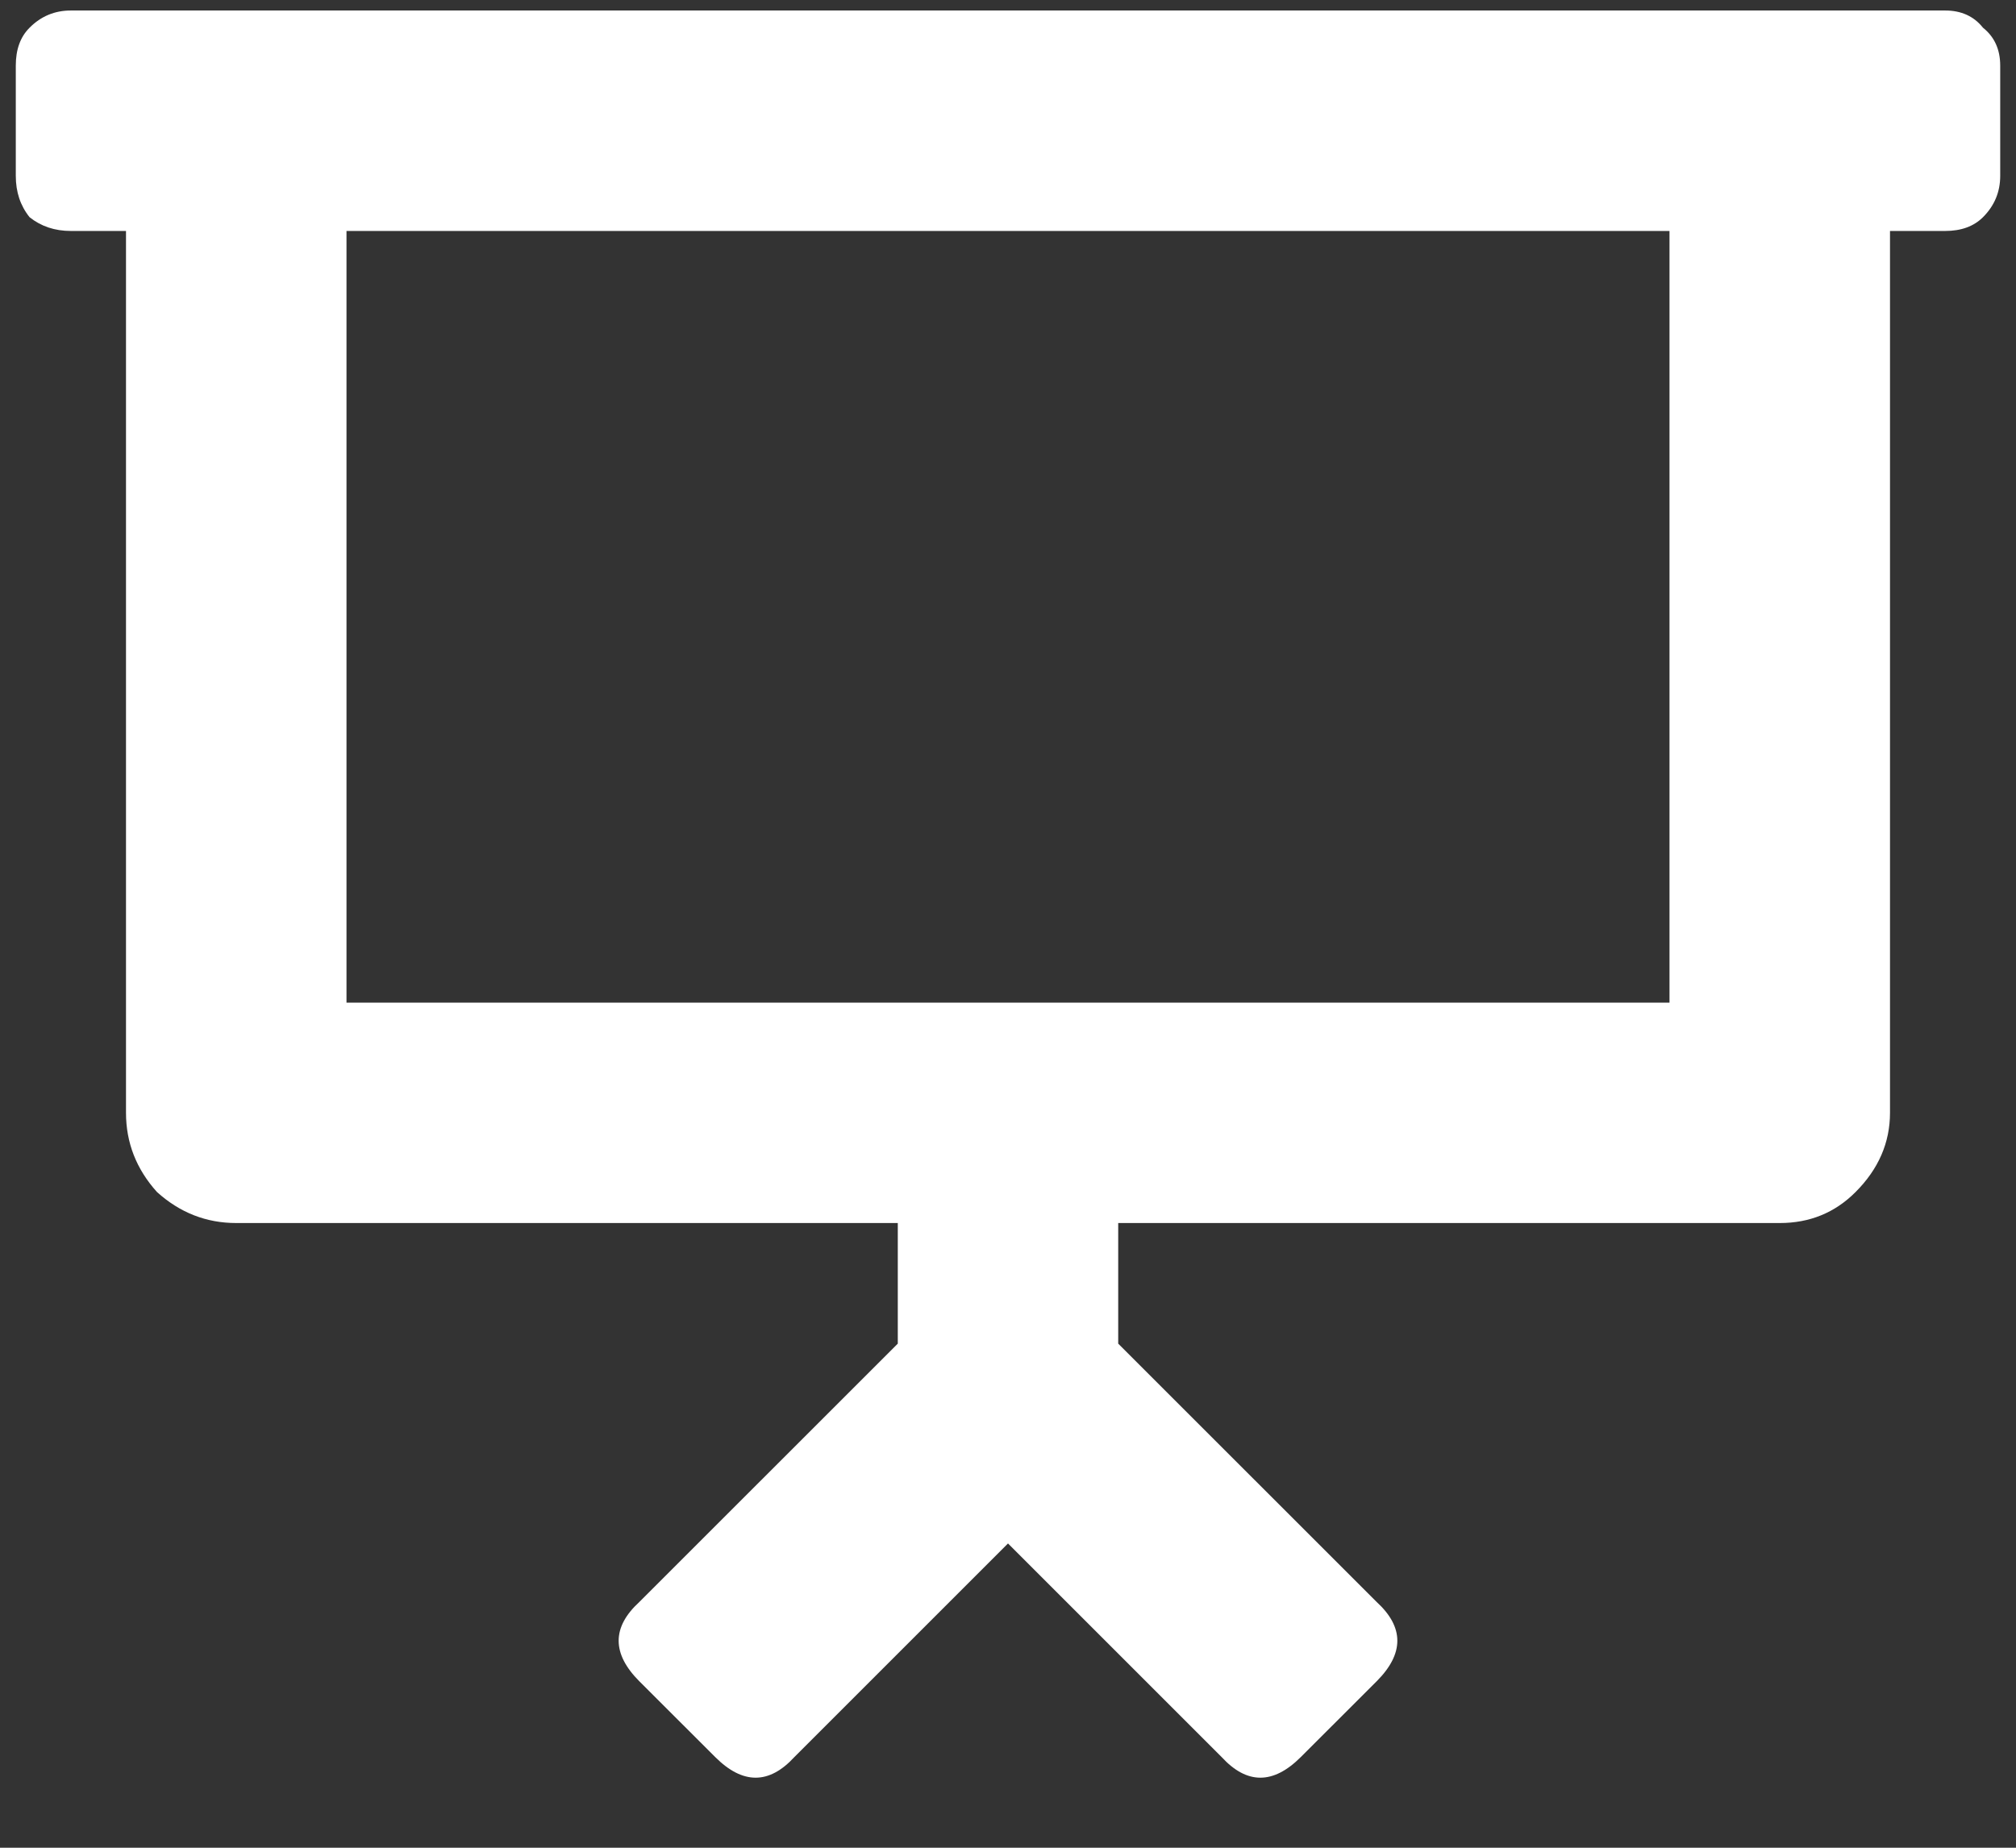 <svg width="24" height="22" viewBox="0 0 24 22" fill="none" xmlns="http://www.w3.org/2000/svg">
<rect x="0" y="0" width="24" height="22" fill="#333333" stroke="none"/>
<path d="M23.156 0.125C23.348 0.125 23.498 0.193 23.607 0.33C23.744 0.439 23.812 0.59 23.812 0.781V2.094C23.812 2.285 23.744 2.449 23.607 2.586C23.498 2.695 23.348 2.75 23.156 2.75H22.5V13.25C22.5 13.605 22.363 13.92 22.09 14.193C21.844 14.44 21.543 14.562 21.188 14.562H13.312V15.998L16.389 19.074C16.717 19.375 16.717 19.689 16.389 20.018L15.486 20.92C15.158 21.248 14.844 21.248 14.543 20.92L12 18.377L9.457 20.92C9.156 21.248 8.842 21.248 8.514 20.92L7.611 20.018C7.283 19.689 7.283 19.375 7.611 19.074L10.688 15.998V14.562H2.812C2.457 14.562 2.143 14.44 1.869 14.193C1.623 13.92 1.5 13.605 1.5 13.25V2.75H0.844C0.652 2.75 0.488 2.695 0.352 2.586C0.242 2.449 0.188 2.285 0.188 2.094V0.781C0.188 0.59 0.242 0.439 0.352 0.33C0.488 0.193 0.652 0.125 0.844 0.125H23.156ZM19.875 11.938V2.75H4.125V11.938H19.875Z" fill="white"/>
</svg>
